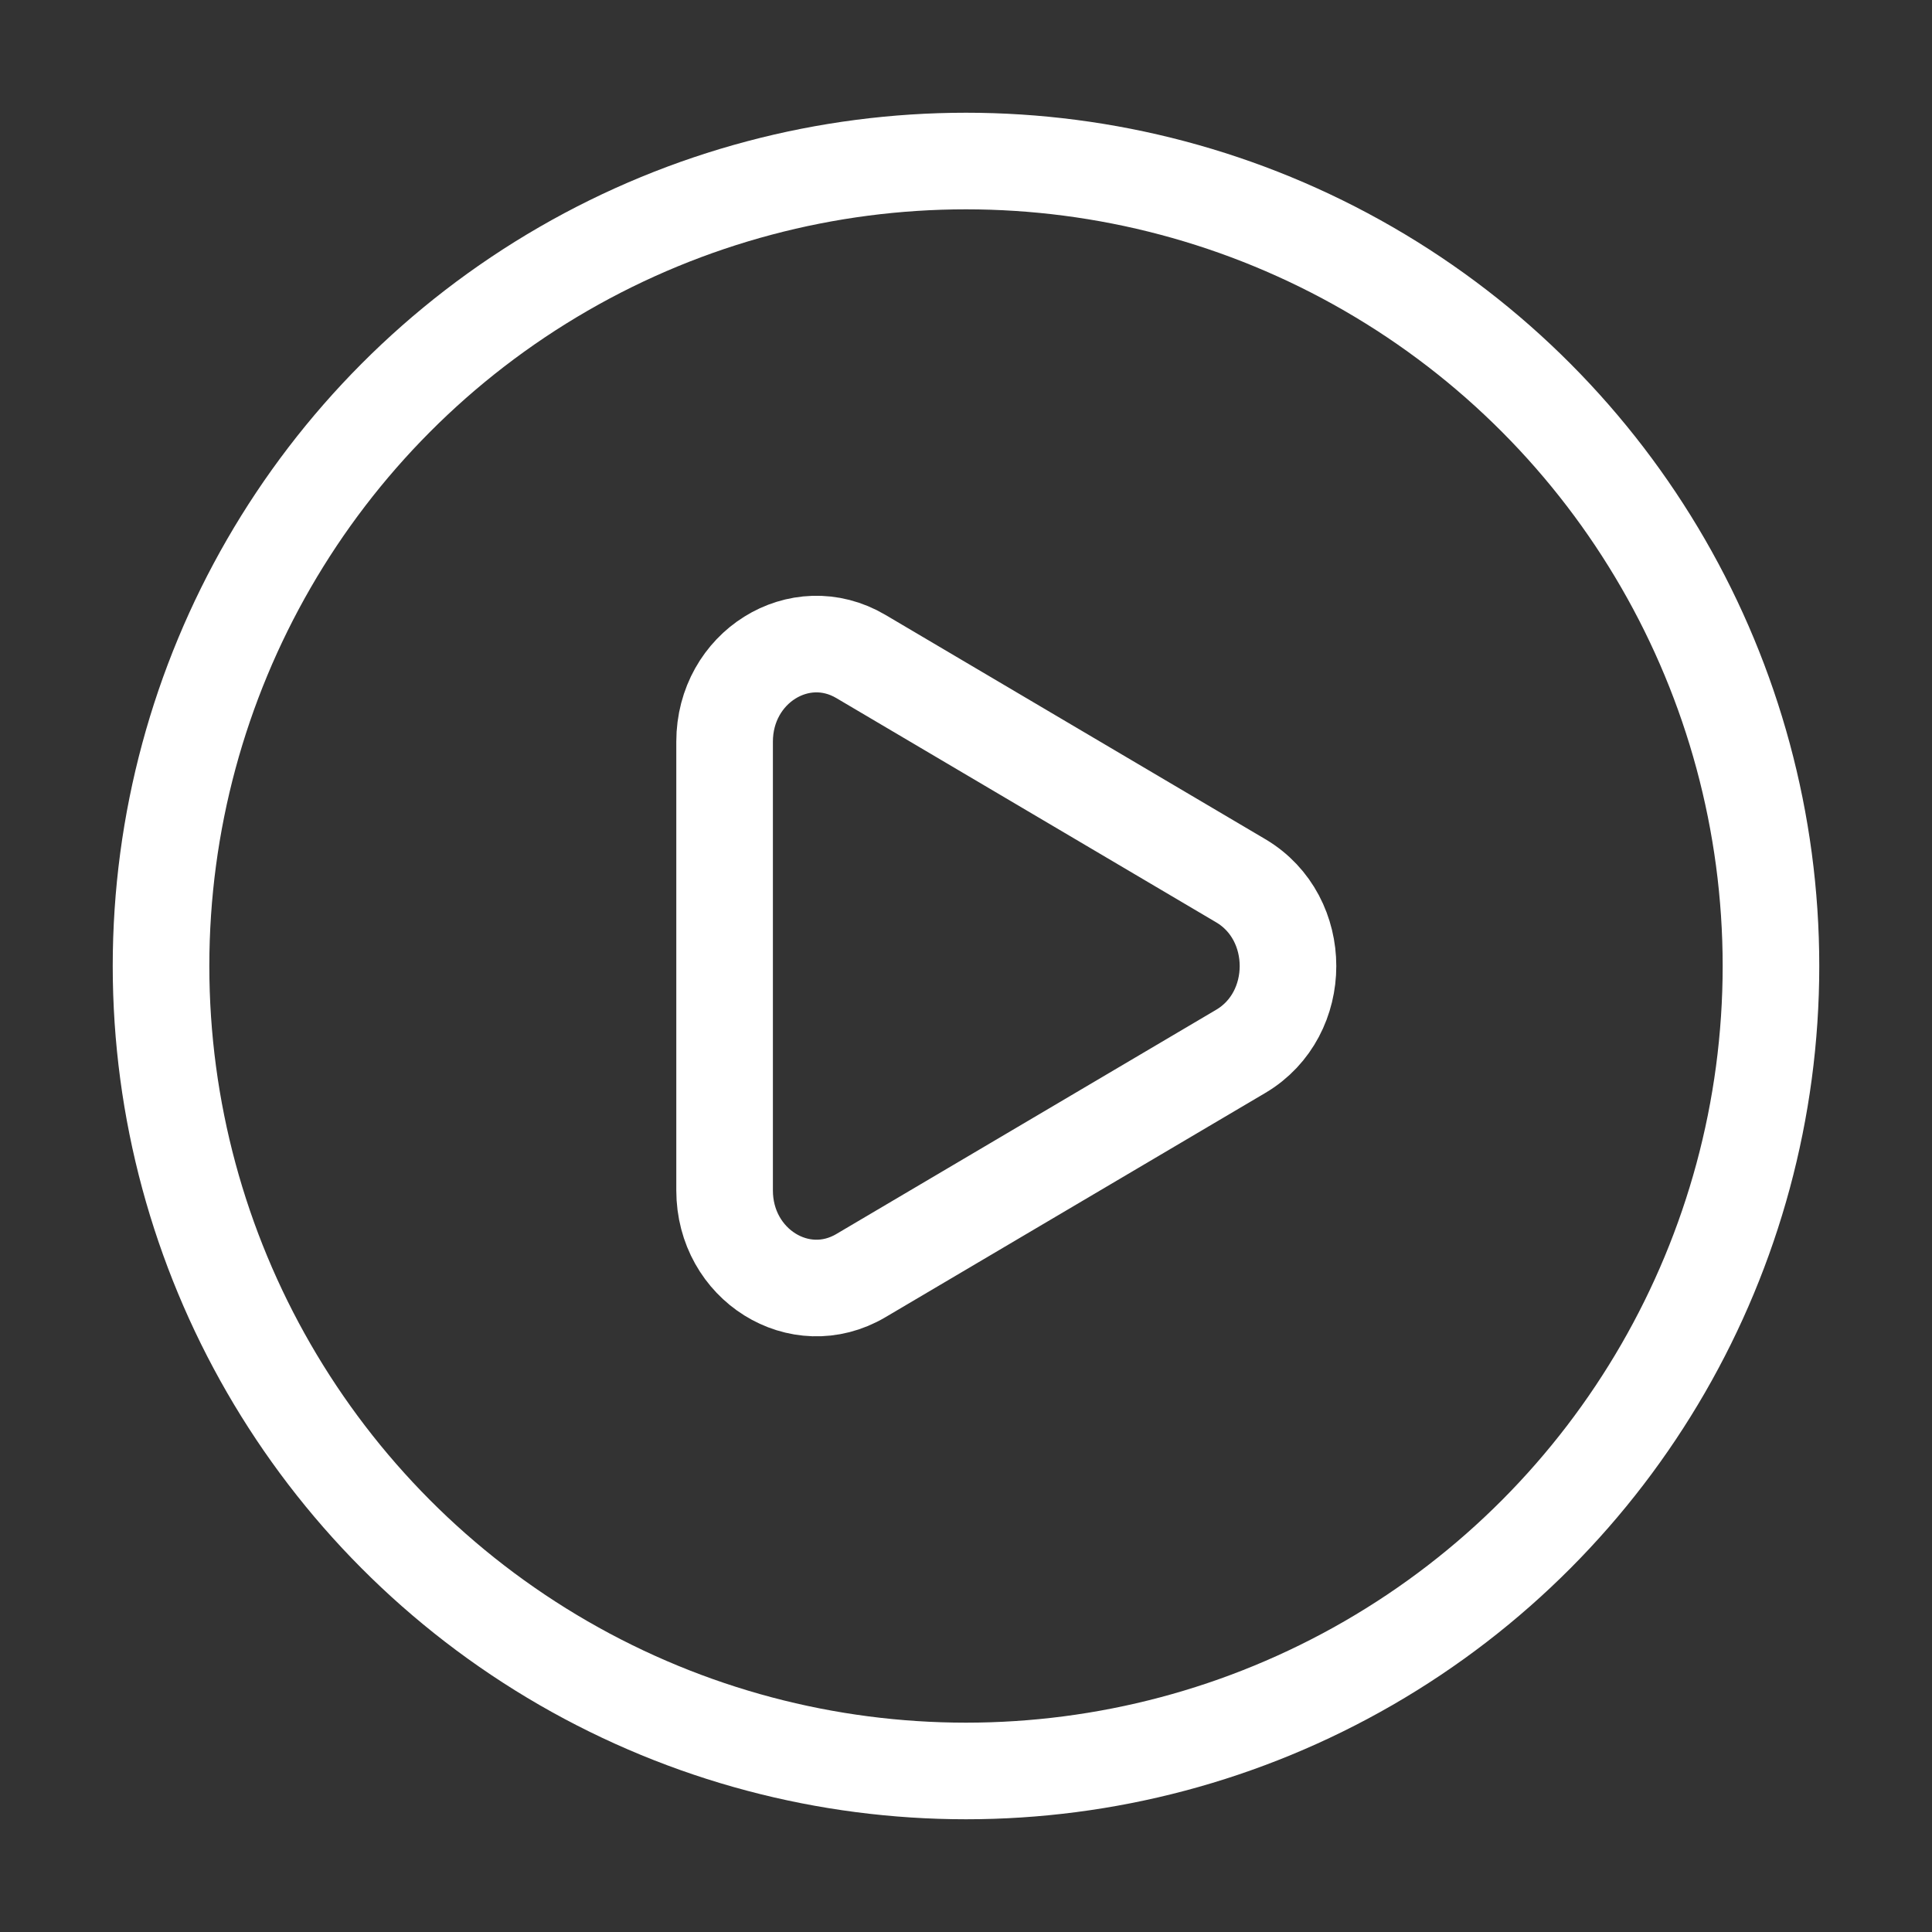<svg fill="none" height="20" viewBox="0 0 20 20" width="20" xmlns="http://www.w3.org/2000/svg"><rect x="0" y="0" width="20" height="20" fill="#333333" stroke="none"/><g stroke="#fff"><circle cx="10" cy="10" r="8.333"/><path d="m12.845 9.118c.651.385.651 1.38 0 1.765l-3.933 2.322c-.633.374-1.411-.113-1.411-.882v-4.645c0-.77.778-1.256 1.411-.882z"/></g></svg>